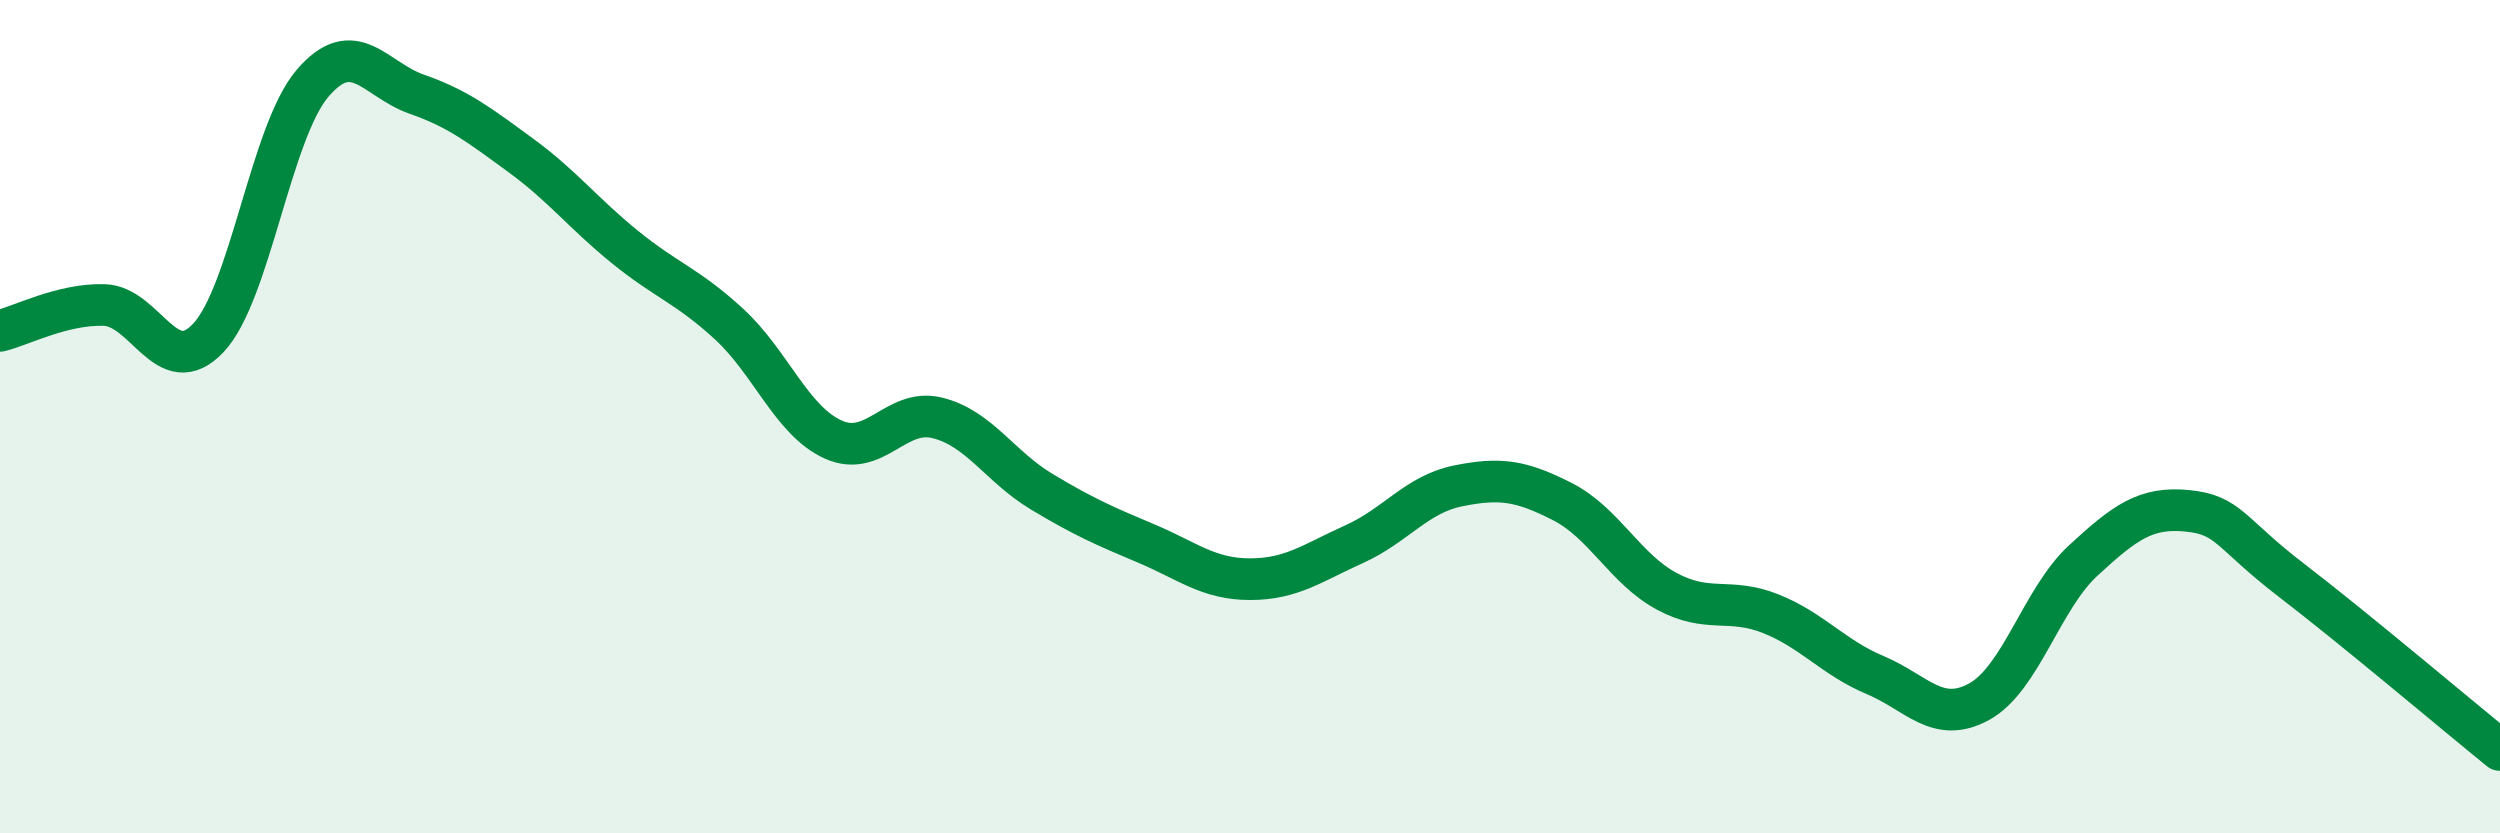 
    <svg width="60" height="20" viewBox="0 0 60 20" xmlns="http://www.w3.org/2000/svg">
      <path
        d="M 0,7.94 C 0.5,7.82 1.5,7.29 2.5,7.32 C 3.5,7.35 4,9.17 5,8.11 C 6,7.05 6.5,3.17 7.5,2 C 8.5,0.83 9,1.91 10,2.26 C 11,2.61 11.5,3 12.5,3.73 C 13.5,4.46 14,5.12 15,5.93 C 16,6.74 16.5,6.86 17.5,7.78 C 18.5,8.7 19,10.1 20,10.55 C 21,11 21.5,9.78 22.5,10.03 C 23.5,10.28 24,11.2 25,11.8 C 26,12.4 26.5,12.62 27.5,13.04 C 28.5,13.46 29,13.9 30,13.9 C 31,13.9 31.5,13.51 32.5,13.06 C 33.5,12.61 34,11.86 35,11.66 C 36,11.46 36.5,11.53 37.5,12.04 C 38.5,12.55 39,13.65 40,14.19 C 41,14.73 41.5,14.33 42.5,14.73 C 43.5,15.13 44,15.78 45,16.2 C 46,16.62 46.5,17.39 47.5,16.84 C 48.5,16.29 49,14.37 50,13.45 C 51,12.53 51.5,12.16 52.5,12.26 C 53.5,12.36 53.5,12.78 55,13.93 C 56.5,15.08 59,17.19 60,18L60 20L0 20Z"
        fill="#008740"
        opacity="0.1"
        stroke-linecap="round"
        stroke-linejoin="round"
      />
      <path
        d="M 0,7.94 C 0.5,7.82 1.5,7.29 2.5,7.32 C 3.5,7.35 4,9.17 5,8.11 C 6,7.05 6.5,3.17 7.5,2 C 8.5,0.83 9,1.91 10,2.26 C 11,2.61 11.5,3 12.5,3.73 C 13.5,4.46 14,5.12 15,5.93 C 16,6.74 16.5,6.86 17.5,7.78 C 18.5,8.7 19,10.1 20,10.55 C 21,11 21.5,9.78 22.5,10.03 C 23.5,10.28 24,11.2 25,11.8 C 26,12.4 26.5,12.62 27.5,13.04 C 28.5,13.46 29,13.9 30,13.9 C 31,13.9 31.5,13.51 32.5,13.06 C 33.5,12.61 34,11.86 35,11.66 C 36,11.46 36.5,11.53 37.5,12.04 C 38.5,12.55 39,13.65 40,14.19 C 41,14.73 41.5,14.33 42.5,14.73 C 43.5,15.13 44,15.78 45,16.2 C 46,16.62 46.5,17.39 47.5,16.84 C 48.5,16.29 49,14.37 50,13.45 C 51,12.53 51.5,12.16 52.5,12.26 C 53.5,12.36 53.5,12.78 55,13.93 C 56.5,15.08 59,17.19 60,18"
        stroke="#008740"
        stroke-width="1"
        fill="none"
        stroke-linecap="round"
        stroke-linejoin="round"
      />
    </svg>
  